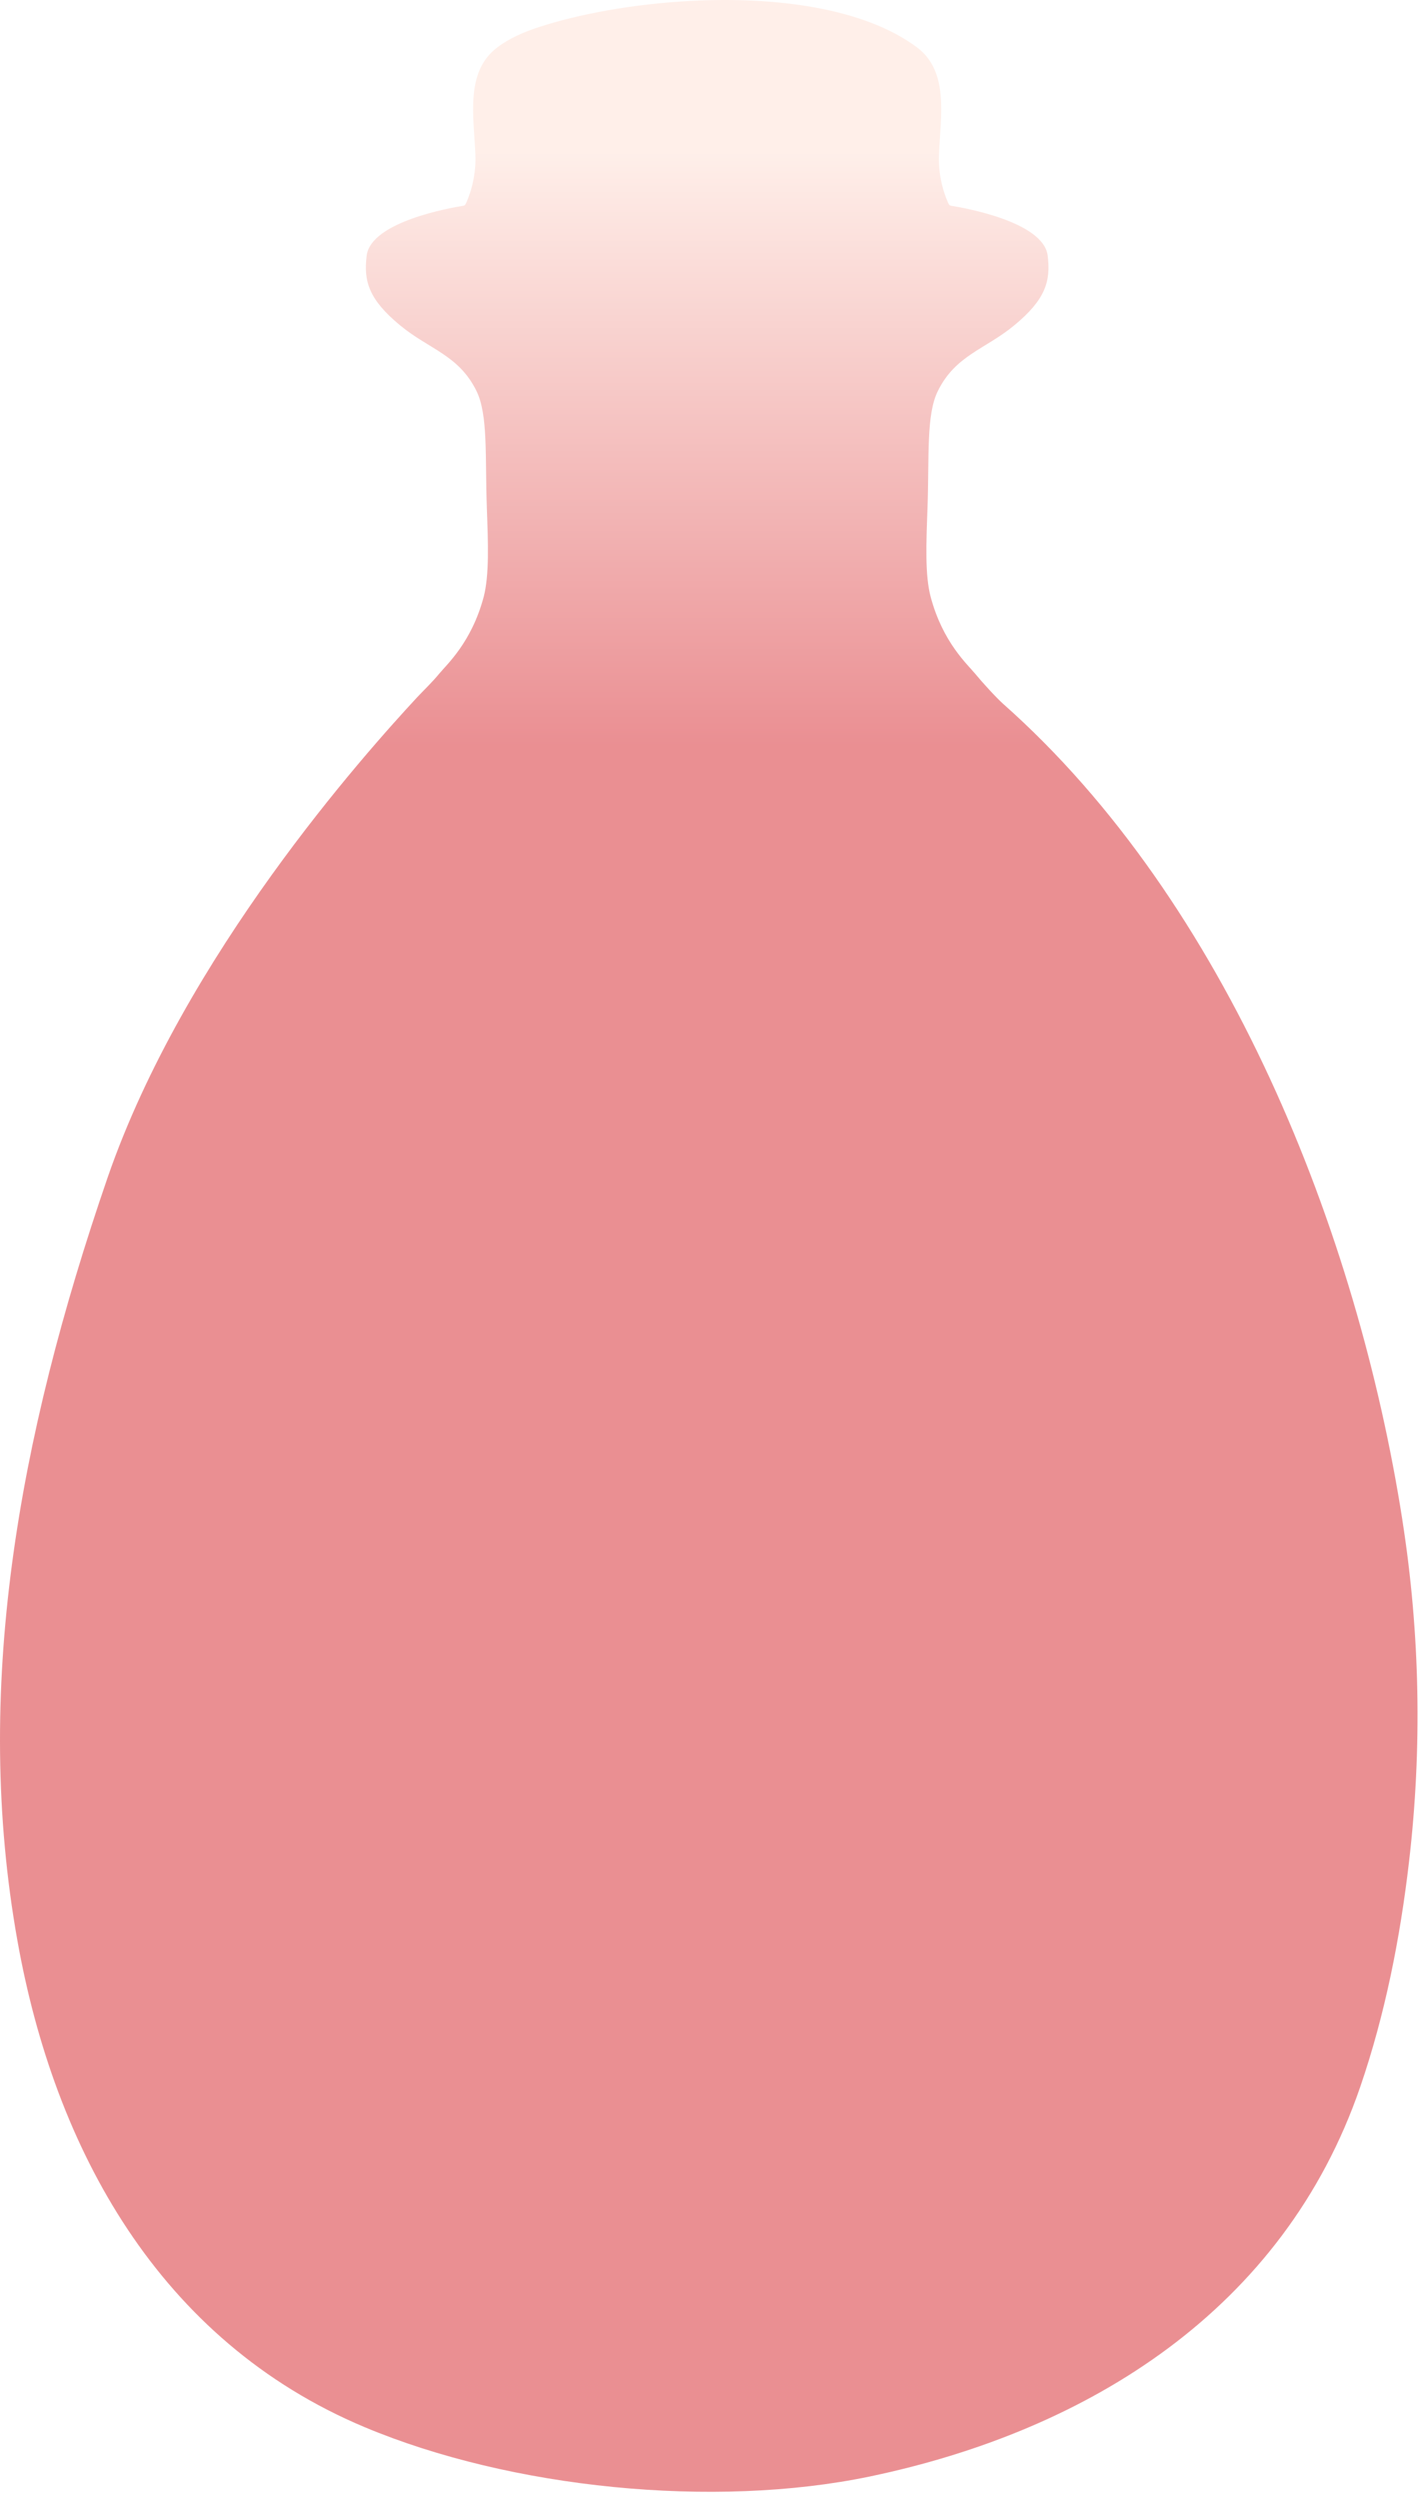 <svg xmlns="http://www.w3.org/2000/svg" fill="none" viewBox="0 0 134 236" height="236" width="134">
<path fill="url(#paint0_linear_3923_936)" d="M132.43 143.485C128.177 116.273 115.862 85.187 94.758 66.47C94.085 65.873 92.74 64.397 92.11 63.627C91.362 62.716 89.04 60.654 87.89 56.368C87.336 54.318 87.466 51.279 87.586 47.959C87.76 43.066 87.445 39.149 88.573 36.892C90.244 33.528 93.033 32.975 95.745 30.74C98.718 28.299 99.239 26.562 98.935 24.132C98.534 20.91 90.96 19.607 89.81 19.423C89.713 19.412 89.637 19.347 89.593 19.271C89.354 18.772 88.562 16.949 88.671 14.551C88.823 10.938 89.637 6.739 86.577 4.46C81.542 0.717 73.155 -0.335 65.202 0.088C59.82 0.37 54.644 1.325 50.847 2.572C49.49 3.017 48.134 3.592 46.984 4.46C43.924 6.739 44.738 10.938 44.89 14.551C44.998 16.949 44.206 18.772 43.968 19.271C43.924 19.358 43.848 19.412 43.751 19.423C42.611 19.607 35.027 20.91 34.626 24.132C34.322 26.562 34.843 28.299 37.816 30.74C40.528 32.975 43.317 33.517 44.987 36.892C46.105 39.149 45.801 43.066 45.975 47.959C46.094 51.269 46.214 54.307 45.671 56.368C44.521 60.654 42.199 62.716 41.45 63.627C40.821 64.397 39.975 65.2 39.367 65.851C34.463 71.146 17.395 90.178 10.147 111.206C1.641 135.923 -2.548 159.685 1.641 183.176C5.145 202.847 15.008 220.978 34.441 229.127C48.243 234.91 67.393 236.852 82.139 233.782C102.798 229.463 121.2 218.027 128.426 197.075C130.792 190.207 132.224 182.937 133.059 175.743C134.307 165.034 134.101 154.162 132.43 143.507V143.485Z" opacity="0.5"></path>
<defs>
<linearGradient gradientUnits="userSpaceOnUse" y2="235.228" x2="66.358" y1="0" x1="66.358" id="paint0_linear_3923_936">
<stop stop-color="#FFDFD4" offset="0.062"></stop>
<stop stop-color="#D61F26" offset="0.3"></stop>
<stop stop-color="#D61F26" offset="0.918"></stop>
</linearGradient>
</defs>
</svg>
